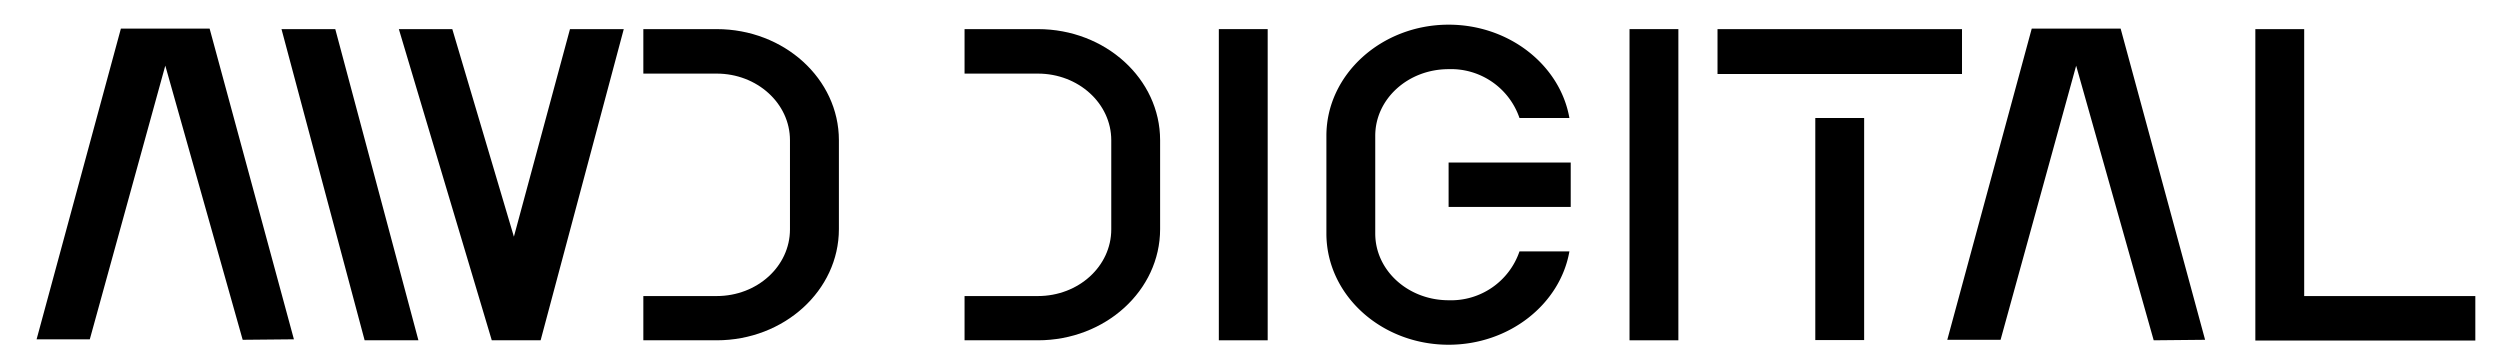 <svg id="awddigital" title="AWD Digital" xmlns="http://www.w3.org/2000/svg" data-name="Layer 1" viewBox="0 0 304 44">
    <path d="M50.88,41.38H44.34L34.23,3.54h6.54ZM48.5,3.54H55l7.49,25.24L69.31,3.54h6.54L65.74,41.38H59.8Z"></path><path d="M78.23,36h8.92c4.93,0,8.91-3.62,8.91-8.11V17.05c0-4.48-4-8.1-8.91-8.1H78.23V3.54h8.92c8.2,0,14.86,6.05,14.86,13.51V27.86c0,7.46-6.66,13.52-14.86,13.52H78.23Z"></path><path d="M117.29,36h8.92c4.94,0,8.92-3.62,8.92-8.11V17.05c0-4.48-4-8.1-8.92-8.1h-8.92V3.54h8.92c8.21,0,14.86,6.05,14.86,13.51V27.86c0,7.46-6.65,13.52-14.86,13.52h-8.92Z"></path><path d="M148.21,3.54h5.94V41.38h-5.94Z"></path><path d="M184.77,30.57h6.07c-1.13,6.43-7.32,11.35-14.69,11.35-8.2,0-14.86-6.06-14.86-13.52V16.51C161.29,9.05,168,3,176.15,3c7.37,0,13.56,4.92,14.69,11.35h-6.07a8.79,8.79,0,0,0-8.62-5.94c-4.93,0-8.92,3.62-8.92,8.1V28.4c0,4.49,4,8.11,8.92,8.11A8.79,8.79,0,0,0,184.77,30.57ZM191,25.16H176.15v-5.4H191Z"></path><path d="M198.15,3.54h5.94V41.38h-5.94Z"></path><path d="M208.85,3.54h29.73V9H208.85Zm17.83,10.81v27h-5.94v-27Z"></path><path d="M274.25,3.54h5.94V36H301v5.41H274.25Z"></path><polygon points="4.45 41.26 14.7 3.48 25.49 3.48 35.74 41.26 29.51 41.32 20.1 7.98 10.92 41.26 4.45 41.26"></polygon><polygon points="236.79 41.32 247.06 3.48 257.87 3.48 268.14 41.32 261.89 41.38 252.46 7.99 243.27 41.32 236.79 41.32"></polygon>
</svg>
